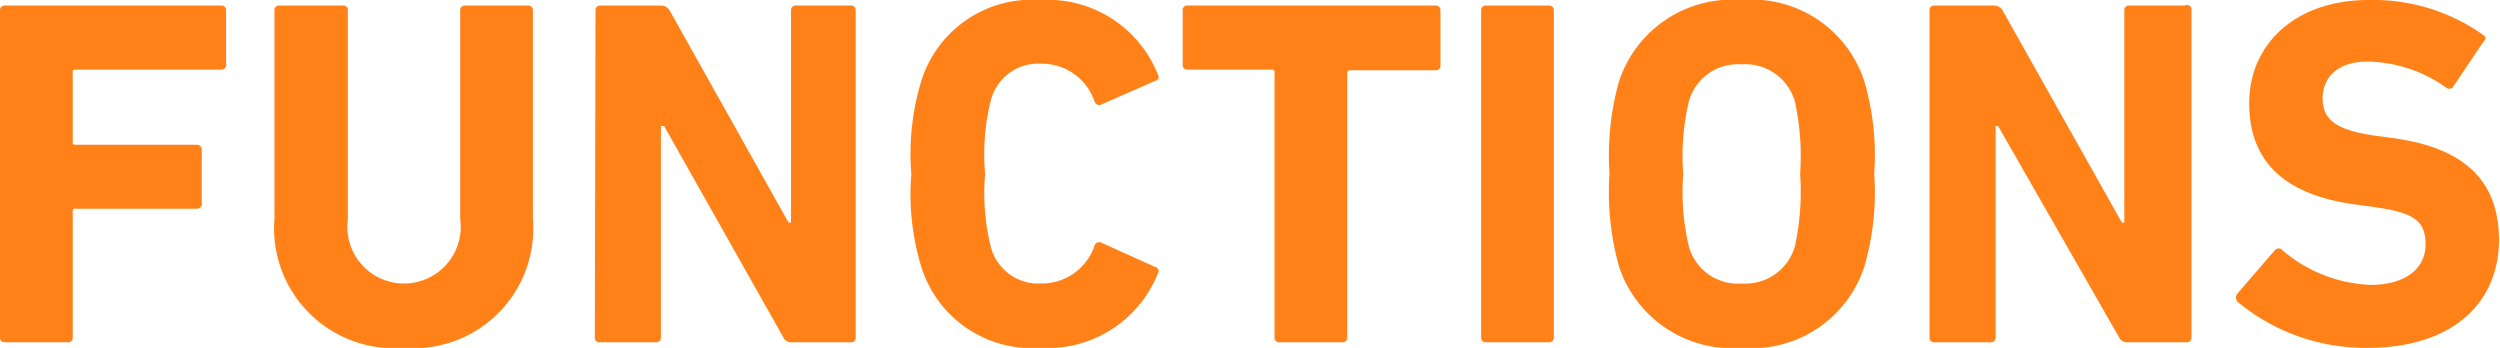 <svg xmlns="http://www.w3.org/2000/svg" viewBox="0 0 71.87 10"><defs><style>.cls-1{fill:#ff8118;}</style></defs><g id="レイヤー_2" data-name="レイヤー 2"><g id="レイヤー_1-2" data-name="レイヤー 1"><path class="cls-1" d="M0,.3A.13.13,0,0,1,.14.16H6.35A.13.13,0,0,1,6.5.3V1.82A.14.14,0,0,1,6.35,2H2.18c-.06,0-.09,0-.09.08v2c0,.06,0,.08.09.08H5.65a.14.14,0,0,1,.15.15V5.83A.14.14,0,0,1,5.65,6H2.18c-.06,0-.09,0-.09.08V9.7A.13.13,0,0,1,2,9.84H.14A.13.13,0,0,1,0,9.7Z"/><path class="cls-1" d="M7.89,6.28V.3A.13.13,0,0,1,8,.16H9.84A.13.13,0,0,1,10,.3v6a1.63,1.63,0,1,0,3.23,0V.3a.13.13,0,0,1,.14-.14h1.81a.13.13,0,0,1,.14.14v6A3.44,3.44,0,0,1,11.61,10,3.45,3.45,0,0,1,7.89,6.28Z"/><path class="cls-1" d="M17.12.3a.13.13,0,0,1,.15-.14H19a.28.28,0,0,1,.25.14l3.42,6.1h.07V.3a.13.13,0,0,1,.14-.14h1.61A.13.13,0,0,1,24.6.3V9.7a.13.13,0,0,1-.14.14h-1.7a.25.25,0,0,1-.24-.14L19.09,3.62H19V9.7a.13.13,0,0,1-.15.14h-1.6a.13.13,0,0,1-.15-.14Z"/><path class="cls-1" d="M26.2,5a7.14,7.14,0,0,1,.27-2.62A3.33,3.33,0,0,1,29.91,0a3.41,3.41,0,0,1,3.38,2.15.11.11,0,0,1-.07.17L31.67,3a.14.14,0,0,1-.2-.07,1.6,1.6,0,0,0-1.54-1.1,1.41,1.41,0,0,0-1.45,1.07A6.42,6.42,0,0,0,28.32,5a6.42,6.42,0,0,0,.16,2.08,1.41,1.41,0,0,0,1.45,1.07,1.6,1.6,0,0,0,1.54-1.1.14.14,0,0,1,.2-.07l1.55.7a.11.11,0,0,1,.07.17A3.41,3.41,0,0,1,29.91,10a3.33,3.33,0,0,1-3.44-2.38A7.14,7.14,0,0,1,26.2,5Z"/><path class="cls-1" d="M36.78,9.84a.13.13,0,0,1-.14-.14V2.11A.08.08,0,0,0,36.55,2H34.1A.13.13,0,0,1,34,1.88V.3A.13.13,0,0,1,34.1.16h7.17a.13.13,0,0,1,.14.14V1.88a.13.13,0,0,1-.14.14H38.82a.08.08,0,0,0-.09.09V9.7a.13.13,0,0,1-.14.14Z"/><path class="cls-1" d="M42.58.3a.13.13,0,0,1,.14-.14h1.81a.13.13,0,0,1,.14.14V9.7a.13.13,0,0,1-.14.14H42.72a.13.13,0,0,1-.14-.14Z"/><path class="cls-1" d="M46.54,7.65A7.94,7.94,0,0,1,46.27,5a7.94,7.94,0,0,1,.27-2.65A3.42,3.42,0,0,1,50.07,0,3.4,3.4,0,0,1,53.6,2.35,7.61,7.61,0,0,1,53.88,5a7.61,7.61,0,0,1-.28,2.65A3.4,3.4,0,0,1,50.07,10,3.42,3.42,0,0,1,46.54,7.65Zm5.06-.57A7.35,7.35,0,0,0,51.75,5a7.35,7.35,0,0,0-.15-2.08,1.48,1.48,0,0,0-1.53-1.07,1.46,1.46,0,0,0-1.52,1.07A6.81,6.81,0,0,0,48.39,5a6.81,6.81,0,0,0,.16,2.08,1.46,1.46,0,0,0,1.52,1.07A1.48,1.48,0,0,0,51.6,7.08Z"/><path class="cls-1" d="M55.47.3a.13.13,0,0,1,.14-.14h1.71a.28.28,0,0,1,.25.14L61,6.4h.07V.3A.13.13,0,0,1,61.2.16h1.61A.13.13,0,0,1,63,.3V9.7a.13.13,0,0,1-.14.14h-1.7a.25.25,0,0,1-.24-.14L57.44,3.62h-.07V9.7a.13.13,0,0,1-.15.14H55.61a.13.13,0,0,1-.14-.14Z"/><path class="cls-1" d="M64.33,8.68a.18.18,0,0,1,0-.25L65.4,7.19a.14.14,0,0,1,.21,0,4.15,4.15,0,0,0,2.54,1c1,0,1.58-.47,1.58-1.16s-.34-.92-1.49-1.08l-.52-.07c-2-.27-3.06-1.2-3.06-2.91S66,0,68.09,0a5.46,5.46,0,0,1,3.29,1c.09.06.1.12,0,.22l-.87,1.29a.14.14,0,0,1-.2,0,4,4,0,0,0-2.25-.74c-.85,0-1.29.45-1.29,1.06s.39.91,1.51,1.07l.51.07c2,.27,3.05,1.18,3.05,2.93S70.57,10,68.06,10A5.75,5.75,0,0,1,64.33,8.68Z"/></g></g></svg>